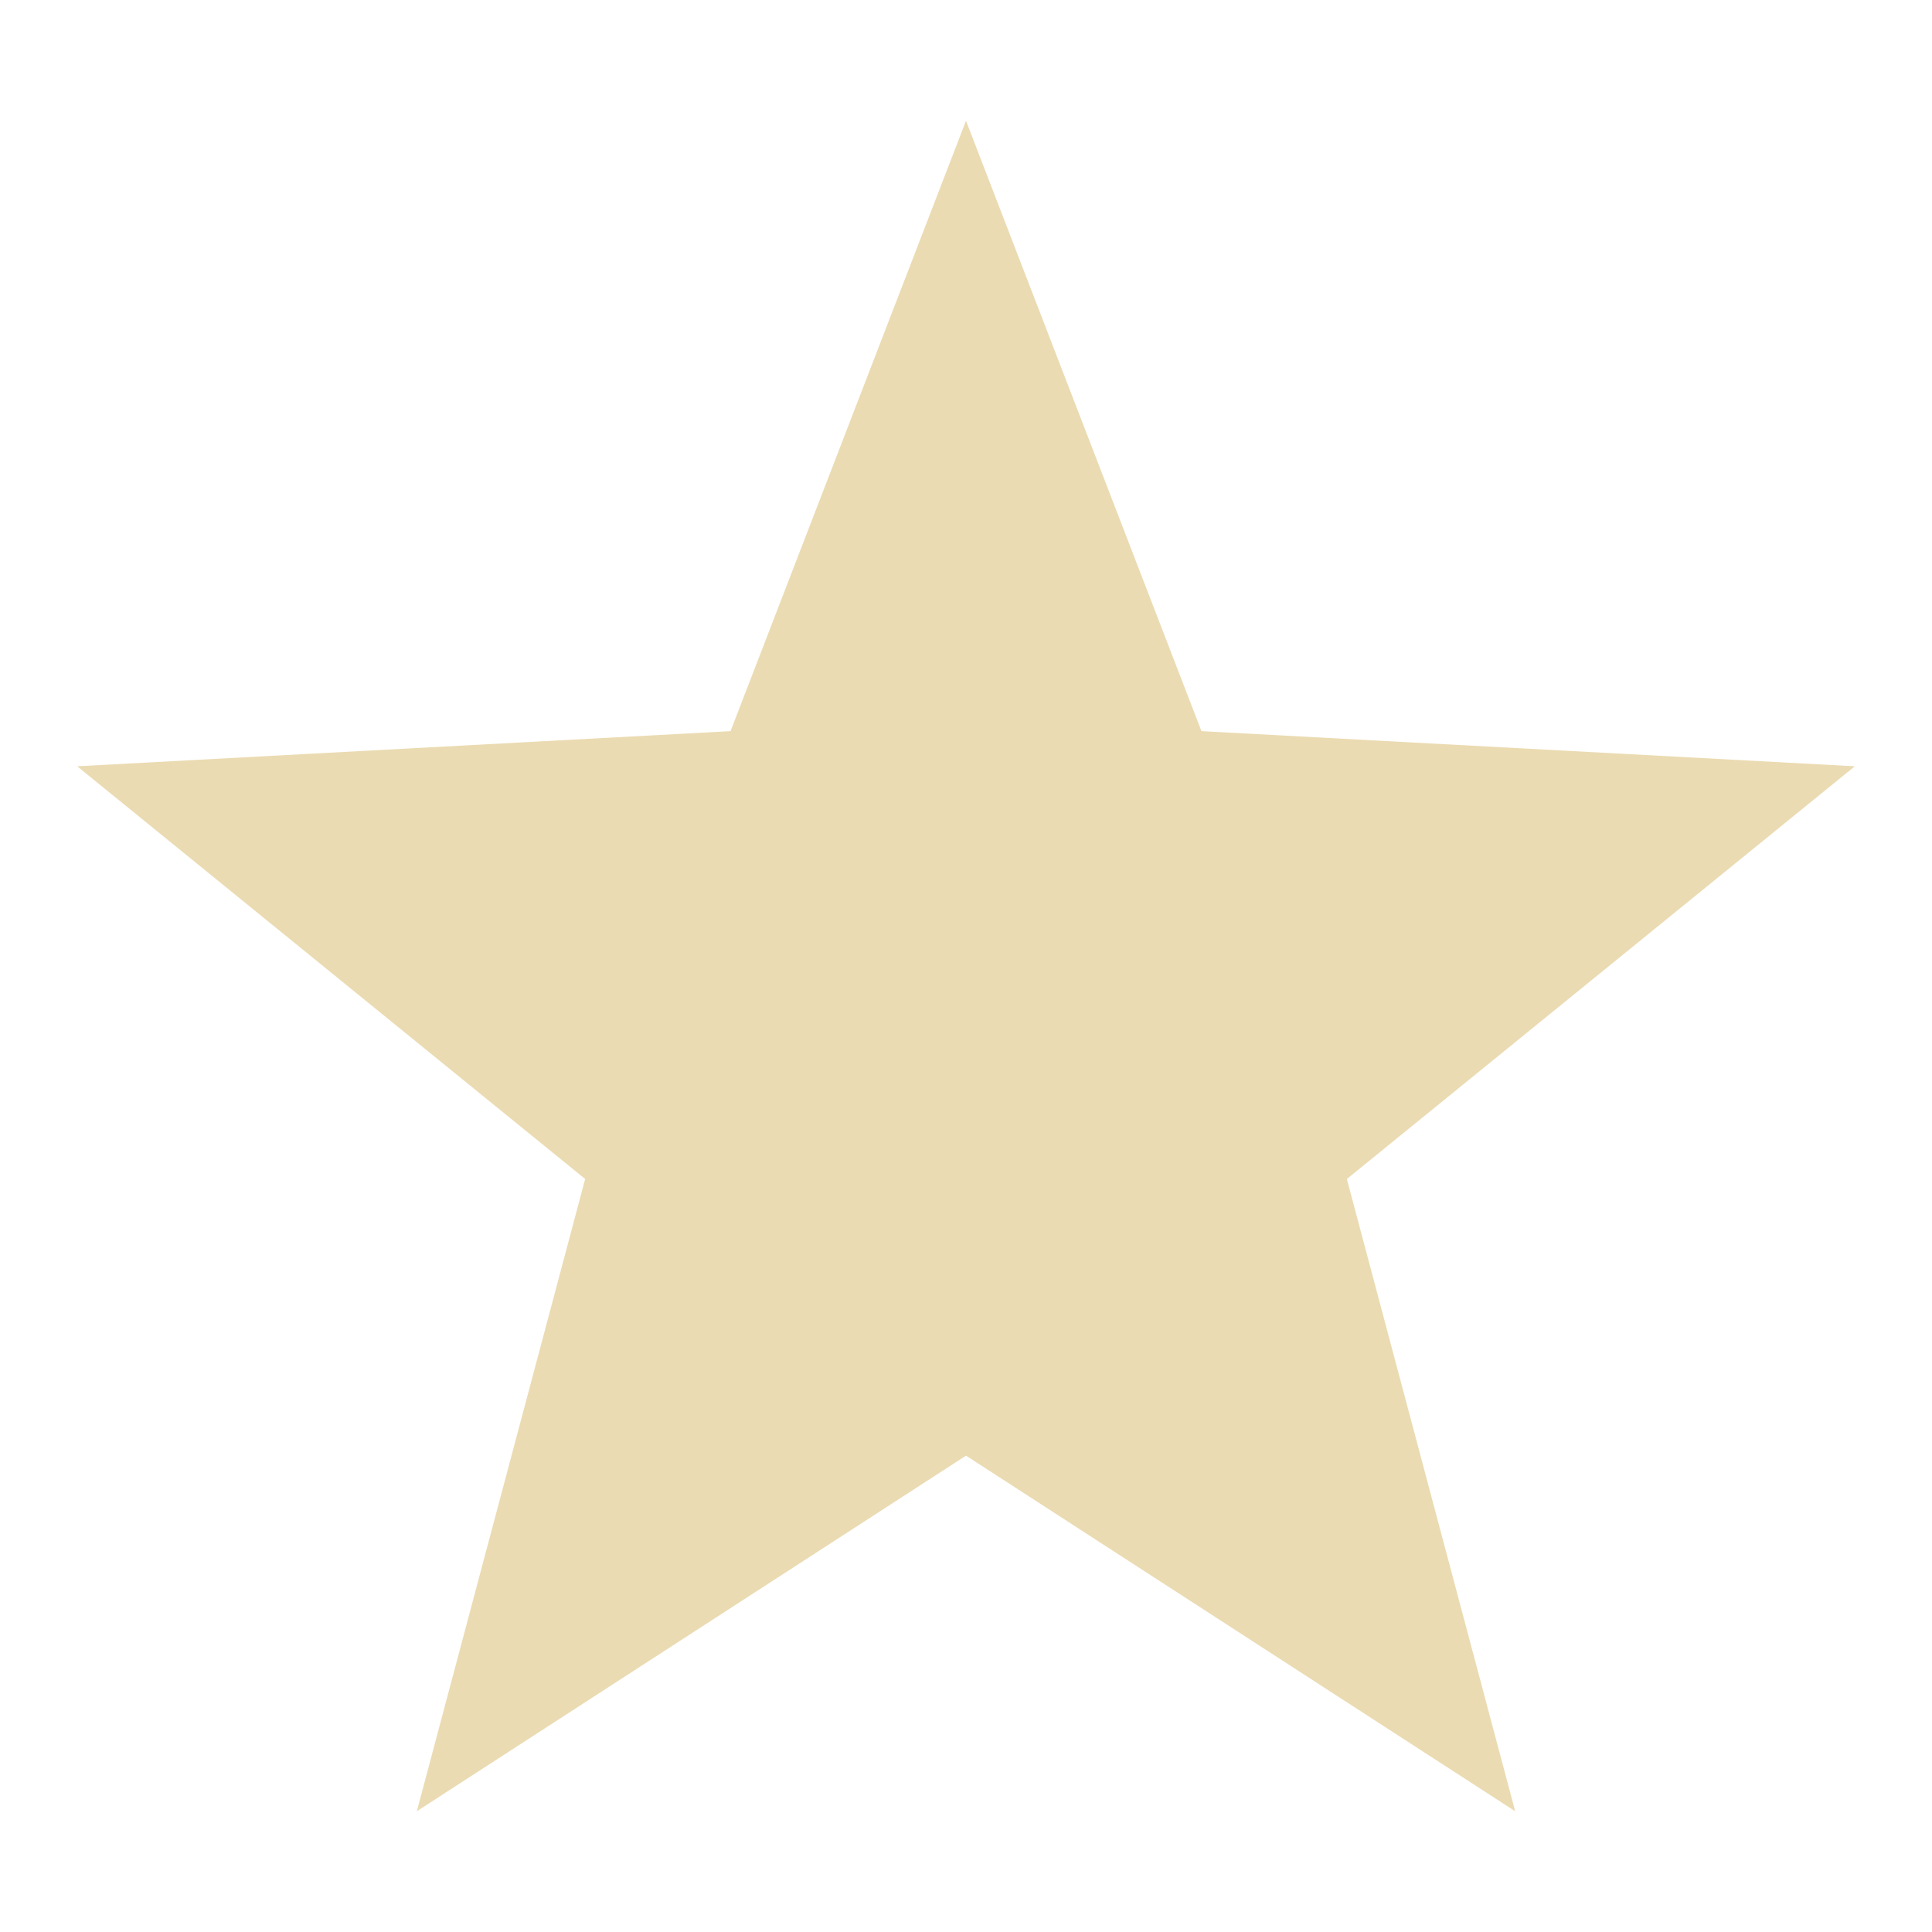 <svg width="16" height="16" version="1.1" viewBox="0 0 16 16" xmlns="http://www.w3.org/2000/svg">
  <defs>
    <style id="current-color-scheme" type="text/css">.ColorScheme-Text { color:#ebdbb2; } .ColorScheme-Highlight { color:#458588; }</style>
  </defs>
  <path class="ColorScheme-Text" d="m8 1-1.95 5.055-5.411 0.291 4.207 3.418-1.394 5.236 4.548-2.945 4.548 2.945-1.394-5.236 4.207-3.418-5.411-0.291z" fill="currentColor"/>
</svg>
